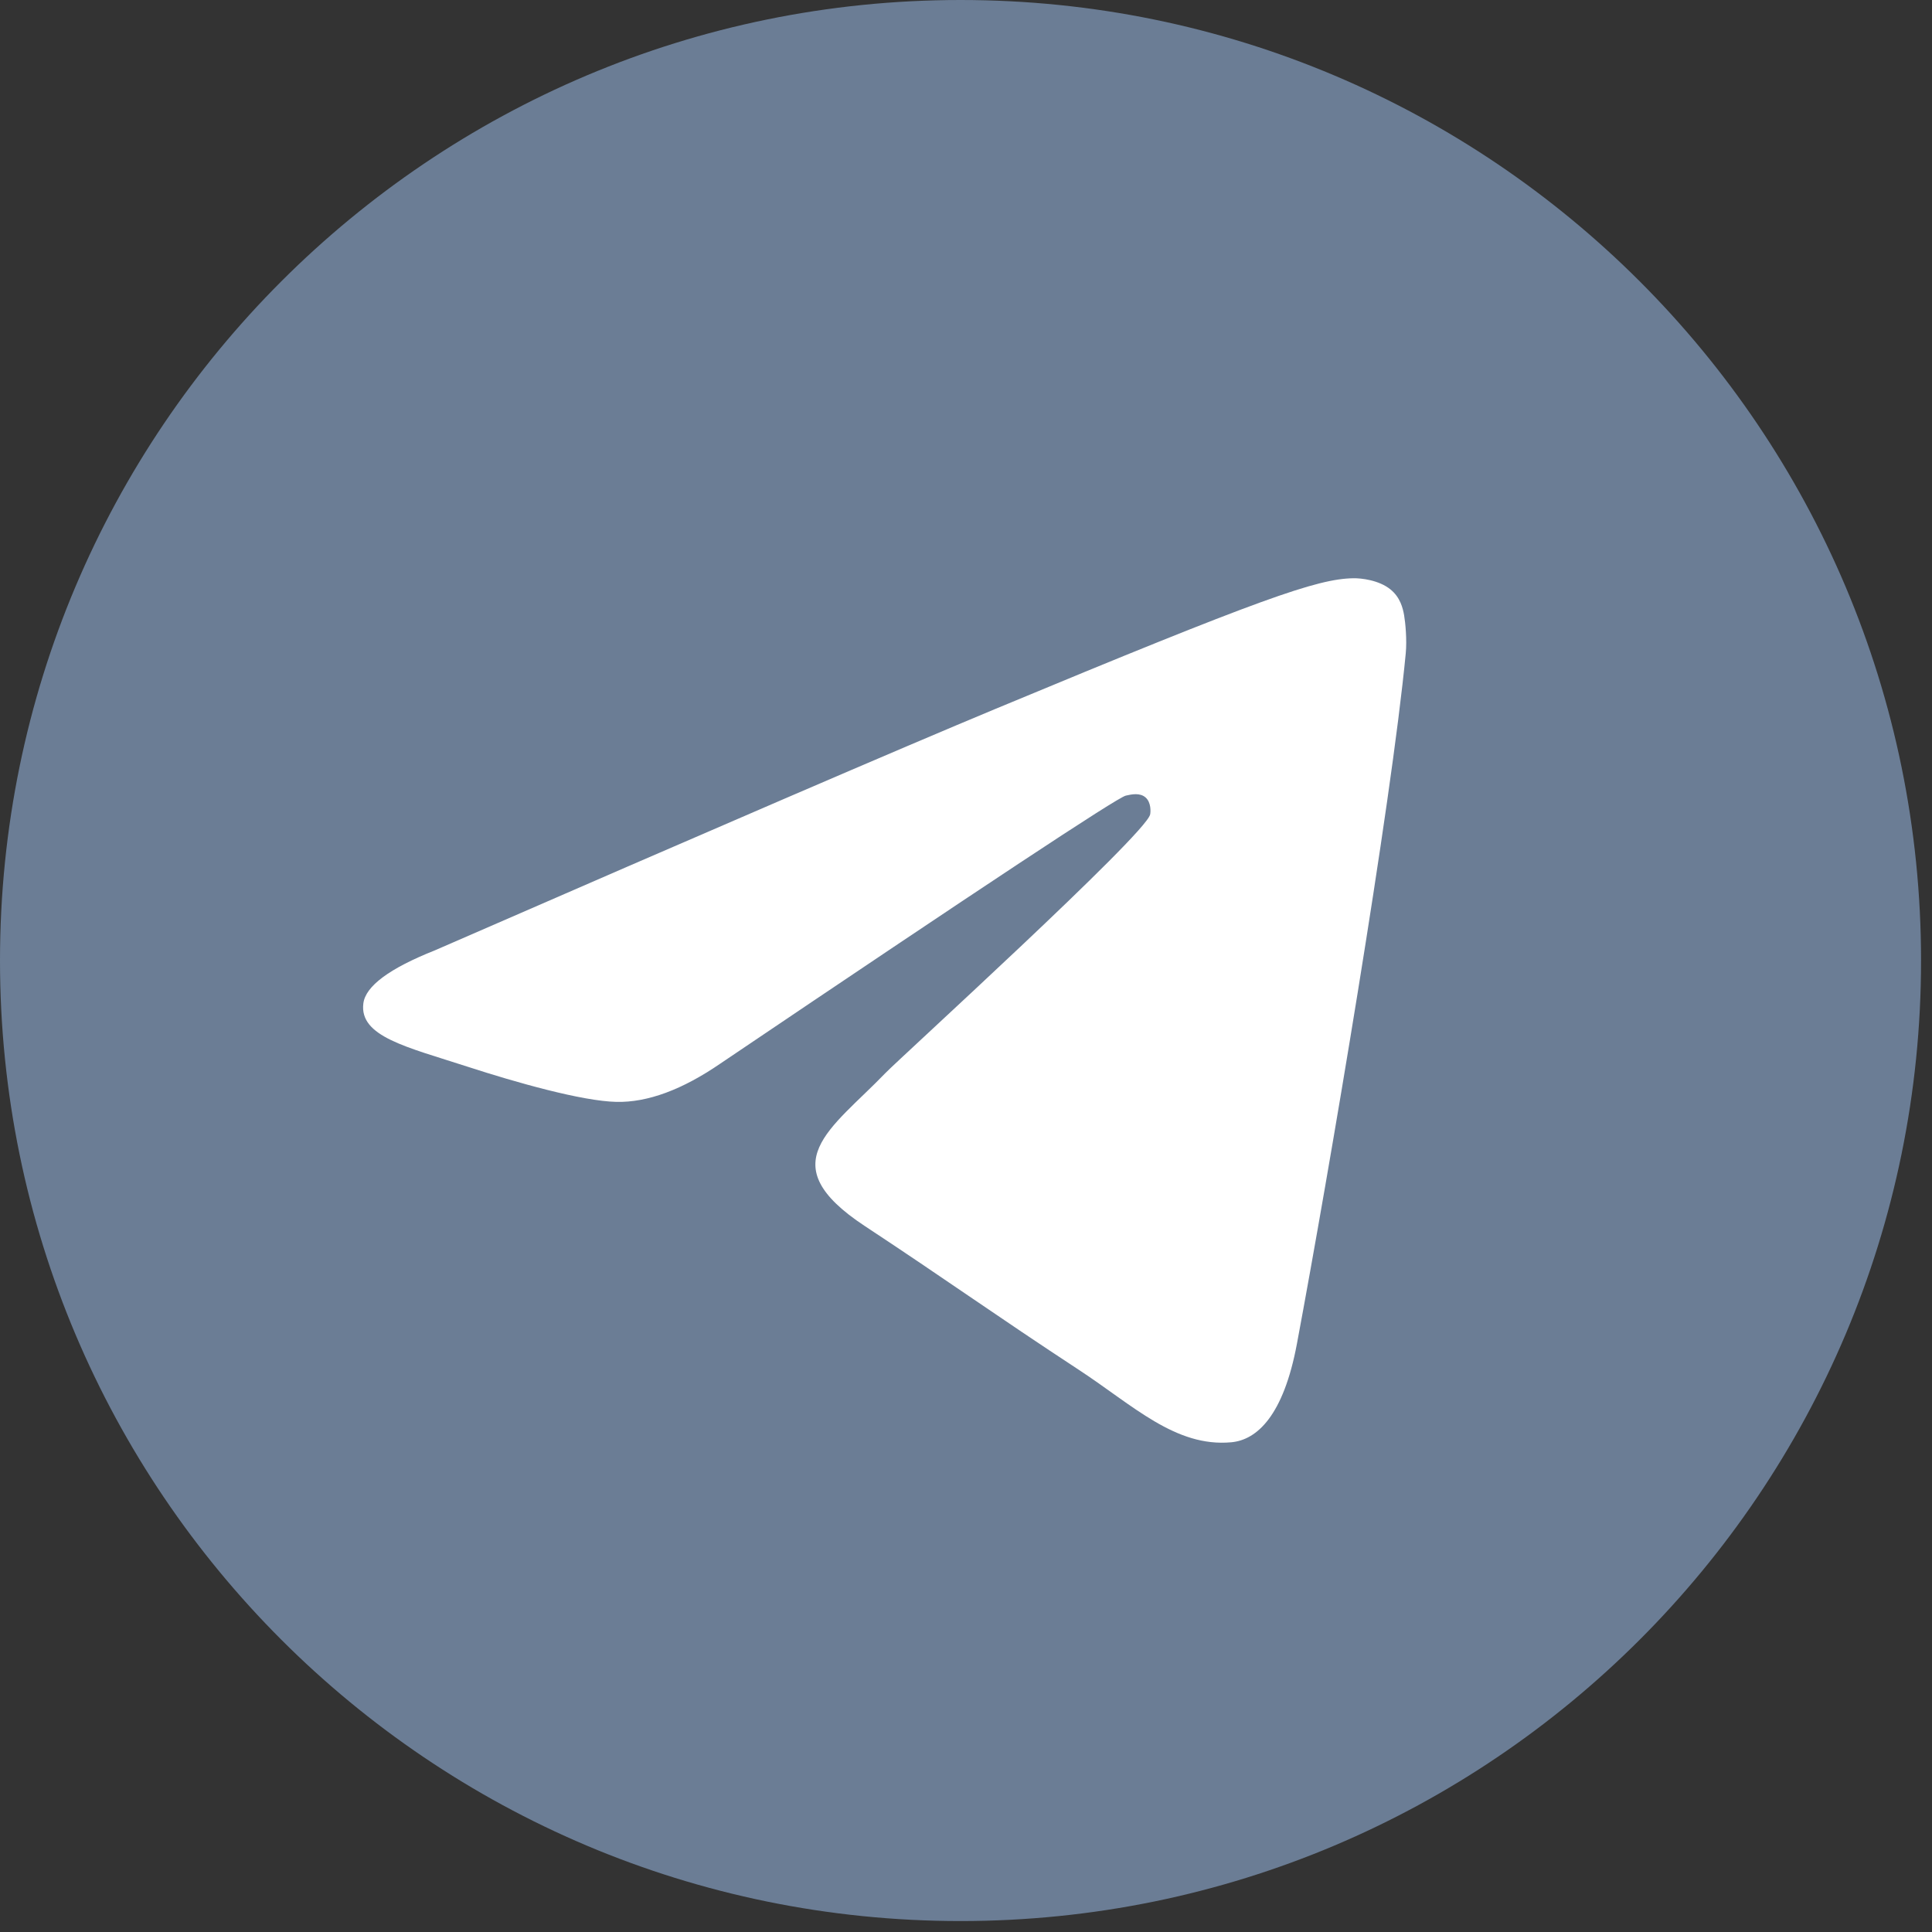 <?xml version="1.0" encoding="UTF-8"?> <svg xmlns="http://www.w3.org/2000/svg" width="60" height="60" viewBox="0 0 60 60" fill="none"><rect x="0" y="0" width="60" height="60" fill="#333333" stroke="none"/> <path d="M29.83 59.66C46.305 59.66 59.66 46.305 59.66 29.83C59.66 13.355 46.305 0 29.83 0C13.355 0 0 13.355 0 29.83C0 46.305 13.355 59.66 29.83 59.66Z" fill="#6B7D95"></path> <path fill-rule="evenodd" clip-rule="evenodd" d="M13.503 29.515C22.199 25.726 27.998 23.229 30.899 22.022C39.183 18.576 40.904 17.978 42.026 17.958C42.273 17.953 42.825 18.015 43.182 18.305C43.484 18.55 43.567 18.88 43.607 19.113C43.647 19.345 43.696 19.874 43.657 20.287C43.208 25.004 41.265 36.45 40.277 41.733C39.859 43.968 39.036 44.718 38.239 44.791C36.506 44.951 35.191 43.647 33.513 42.547C30.888 40.826 29.404 39.754 26.856 38.075C23.911 36.134 25.82 35.068 27.498 33.324C27.938 32.868 35.57 25.926 35.718 25.296C35.736 25.217 35.754 24.924 35.579 24.768C35.405 24.613 35.147 24.666 34.962 24.709C34.698 24.768 30.504 27.541 22.379 33.025C21.189 33.843 20.11 34.241 19.144 34.22C18.079 34.197 16.03 33.618 14.507 33.123C12.639 32.516 11.154 32.194 11.284 31.163C11.351 30.626 12.091 30.077 13.503 29.515Z" fill="white"></path> </svg> 
